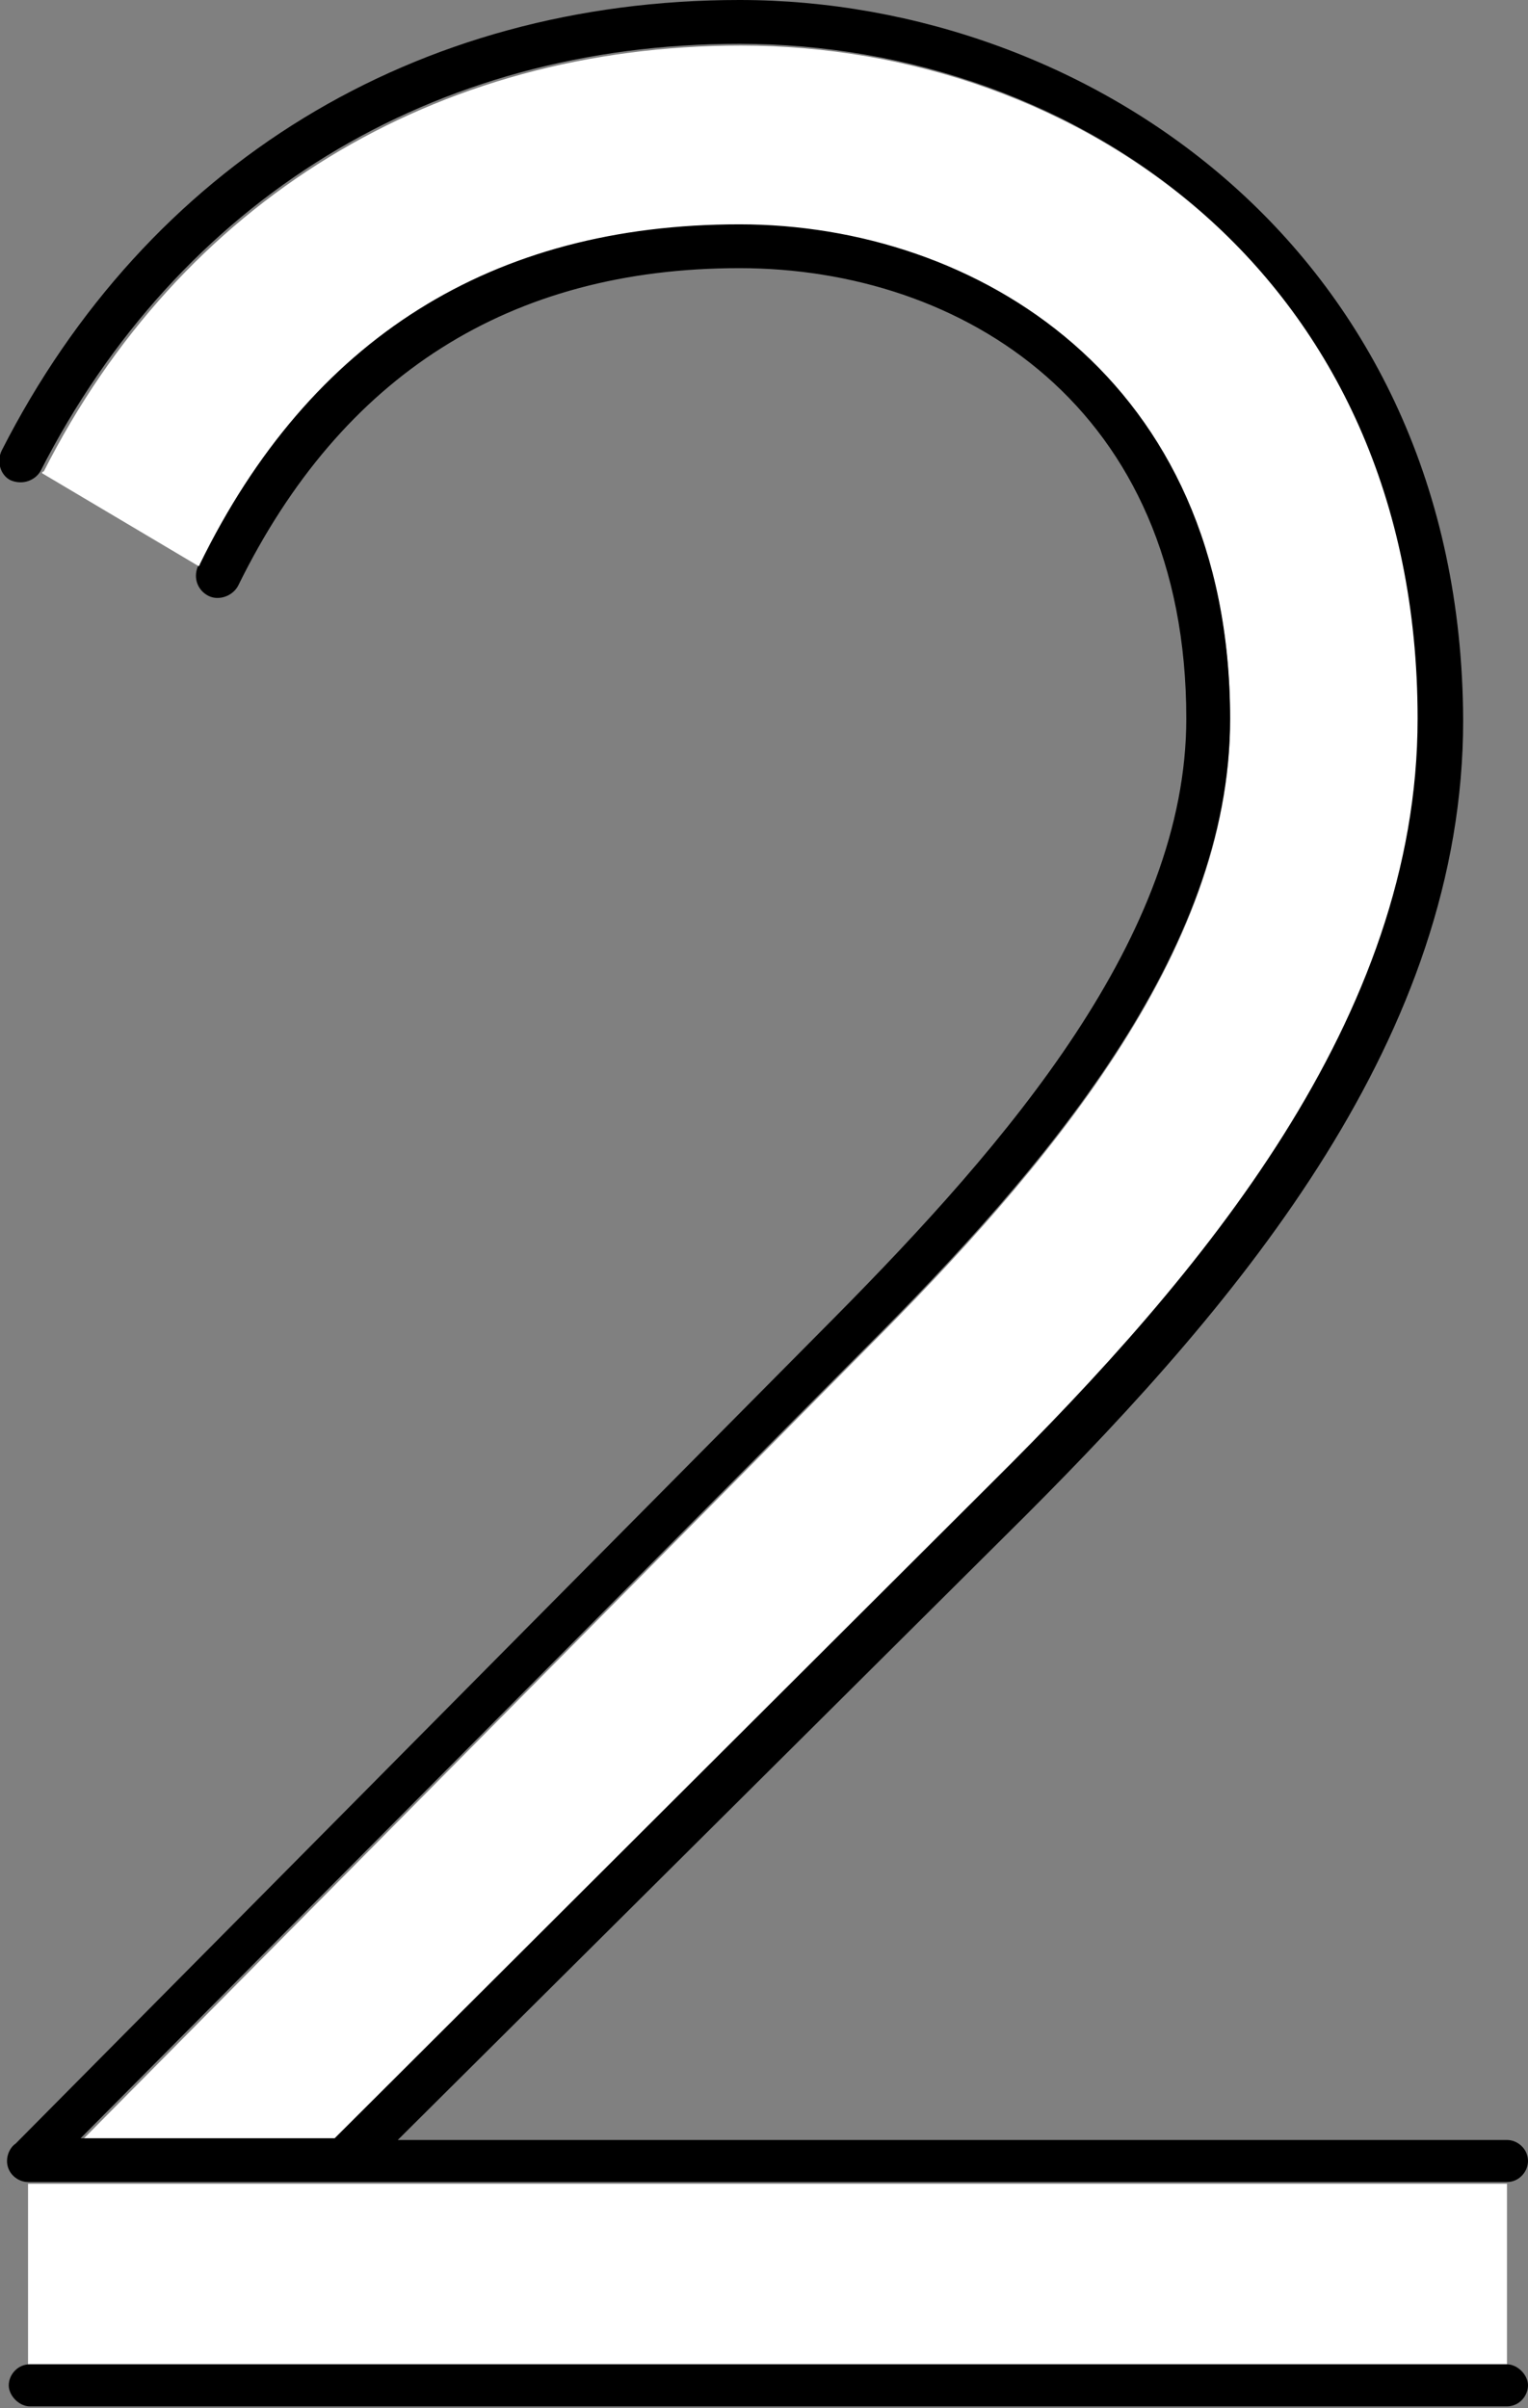 <?xml version="1.0" encoding="utf-8"?>
<!-- Generator: Adobe Illustrator 28.0.0, SVG Export Plug-In . SVG Version: 6.00 Build 0)  -->
<svg version="1.1" id="Layer_1" xmlns="http://www.w3.org/2000/svg" xmlns:xlink="http://www.w3.org/1999/xlink" x="0px" y="0px"
	 viewBox="0 0 8.72 13.74" style="enable-background:new 0 0 8.72 13.74;" xml:space="preserve">
<rect x="0" y="0" width="8.72" height="13.74" fill="#808080" stroke="none"/>
<style type="text/css">
	.st0{fill:#FFFFFF;}
</style>
<g>
	<g>
		<polygon class="st0" points="8.6,12.46 1.96,12.46 1.96,12.46 1.96,12.46 0.16,12.46 0.16,12.46 0.16,12.46 0.16,13.49 8.6,13.49 
			8.6,13.49 8.6,12.46 		"/>
		<path class="st0" d="M4.22,1.29c1.35,0,2.8,0.88,2.8,2.82c0,1.33-1.05,2.56-2.08,3.59l-4.47,4.51h1.45l3.75-3.74
			c1.2-1.2,2.43-2.66,2.43-4.36c0-2.53-1.95-3.85-3.87-3.85c-1.75,0-3.2,0.89-3.98,2.43c0,0-0.01,0-0.01,0.01l0.91,0.54
			C1.77,1.94,2.81,1.29,4.22,1.29z"/>
	</g>
	<g>
		<path d="M8.6,13.49C8.6,13.49,8.6,13.49,8.6,13.49l-8.43,0h0c-0.07,0-0.12,0.06-0.12,0.12s0.06,0.12,0.12,0.12H8.6
			c0.07,0,0.12-0.06,0.12-0.12C8.72,13.55,8.66,13.49,8.6,13.49z"/>
		<path d="M0.23,2.69C0.23,2.69,0.23,2.69,0.23,2.69c0.79-1.55,2.24-2.44,3.99-2.44c1.92,0,3.87,1.32,3.87,3.85
			c0,1.71-1.23,3.17-2.43,4.36l-3.75,3.74H0.46L4.93,7.7C5.96,6.67,7.02,5.44,7.02,4.1c0-1.94-1.45-2.82-2.8-2.82
			c-1.41,0-2.45,0.65-3.08,1.94c0,0,0,0.01-0.01,0.01C1.1,3.3,1.13,3.37,1.19,3.4c0.06,0.03,0.14,0,0.17-0.06
			c0.59-1.2,1.55-1.81,2.86-1.81c1.27,0,2.55,0.79,2.55,2.57c0,1.24-1.02,2.42-2.01,3.42l-4.67,4.71c-0.03,0.02-0.05,0.06-0.05,0.1
			c0,0.07,0.06,0.12,0.12,0.12c0,0,0,0,0,0s0,0,0,0c0,0,0,0,0,0h1.8h0h0H8.6c0,0,0,0,0,0c0.07,0,0.12-0.06,0.12-0.12
			c0-0.07-0.06-0.12-0.12-0.12H2.27l3.58-3.56c1.24-1.24,2.5-2.74,2.5-4.54C8.34,1.44,6.22,0,4.22,0C2.37,0,0.84,0.94,0.01,2.57
			c-0.03,0.06-0.01,0.14,0.05,0.17C0.13,2.77,0.2,2.74,0.23,2.69z"/>
	</g>
</g>
</svg>
